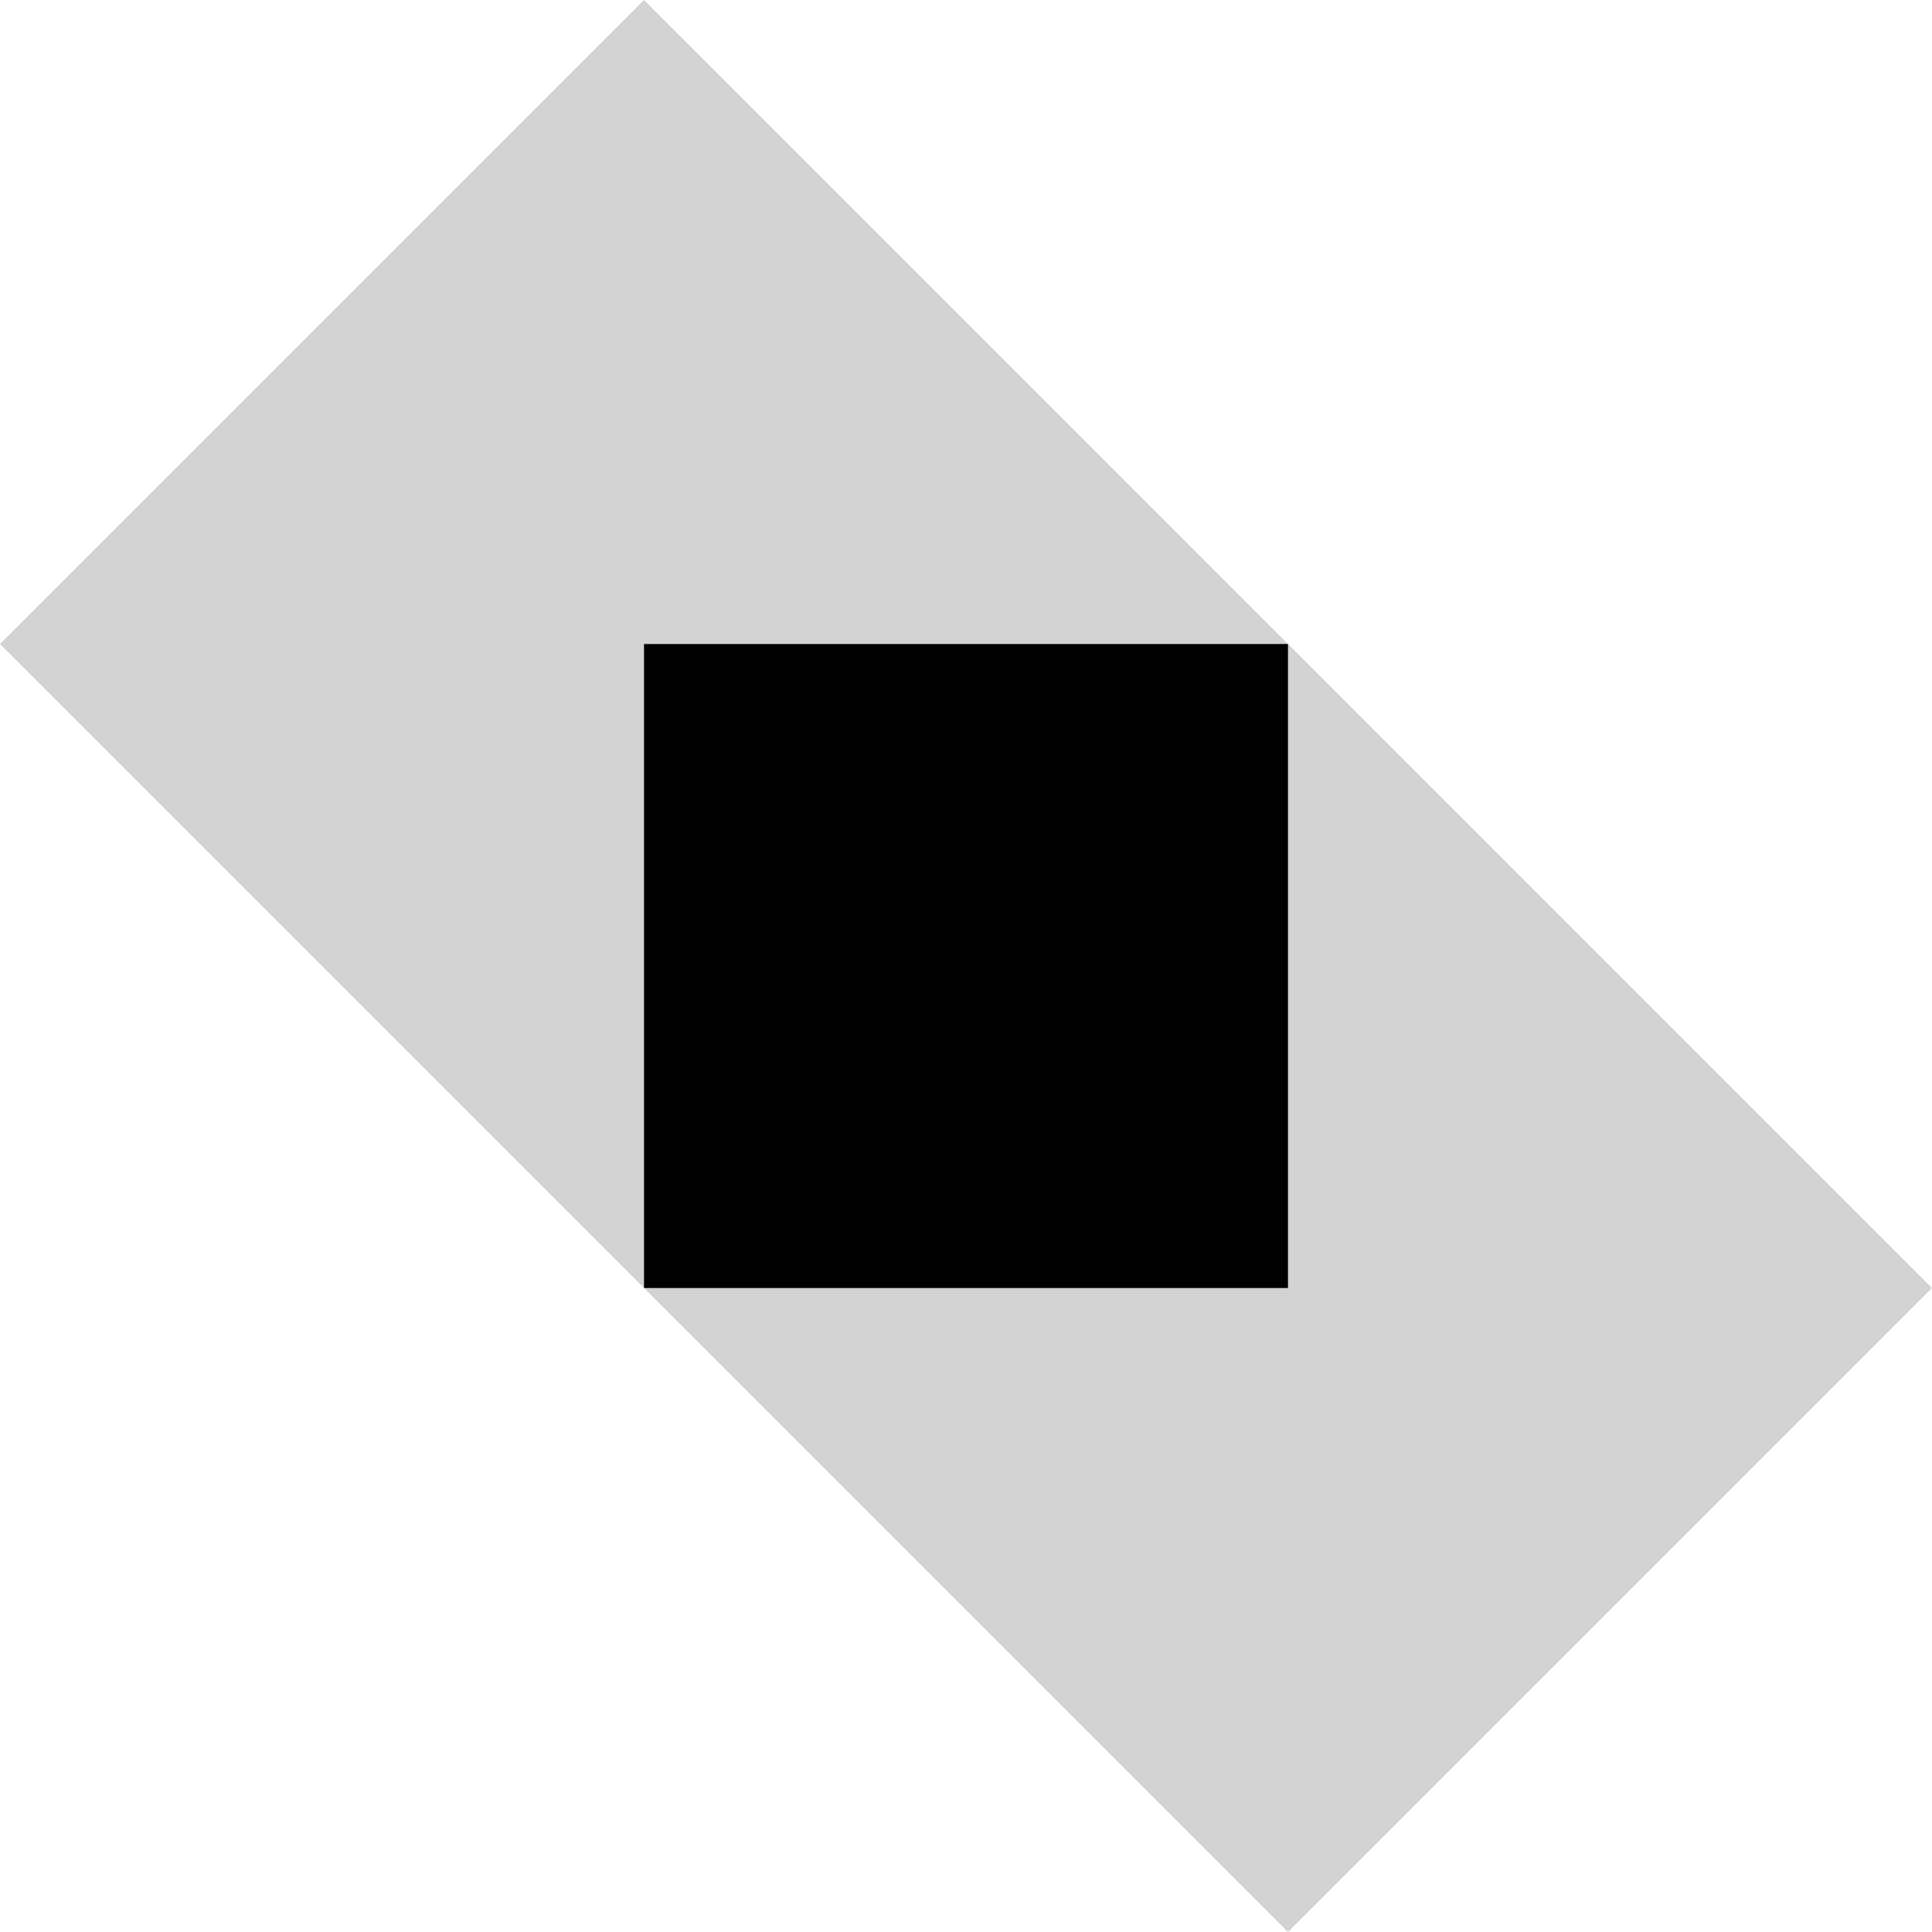 <svg xmlns="http://www.w3.org/2000/svg" width="56" height="56" fill="none"><g clip-path="url(#a)"><path fill="#D3D3D3" d="M37.333 18.667 28.04 9.372 18.667 0 8.81 9.856 0 18.666l18.667 18.667 18.666-18.666ZM18.667 37.334l9.295 9.294L37.334 56l9.856-9.856 8.81-8.81-18.666-18.667-18.667 18.667Z"/><path fill="#000" d="M37.333 18.667H18.667v18.667h18.666V18.667Z"/></g><defs><clipPath id="a"><path fill="#fff" d="M0 0h56v56H0z"/></clipPath></defs></svg>